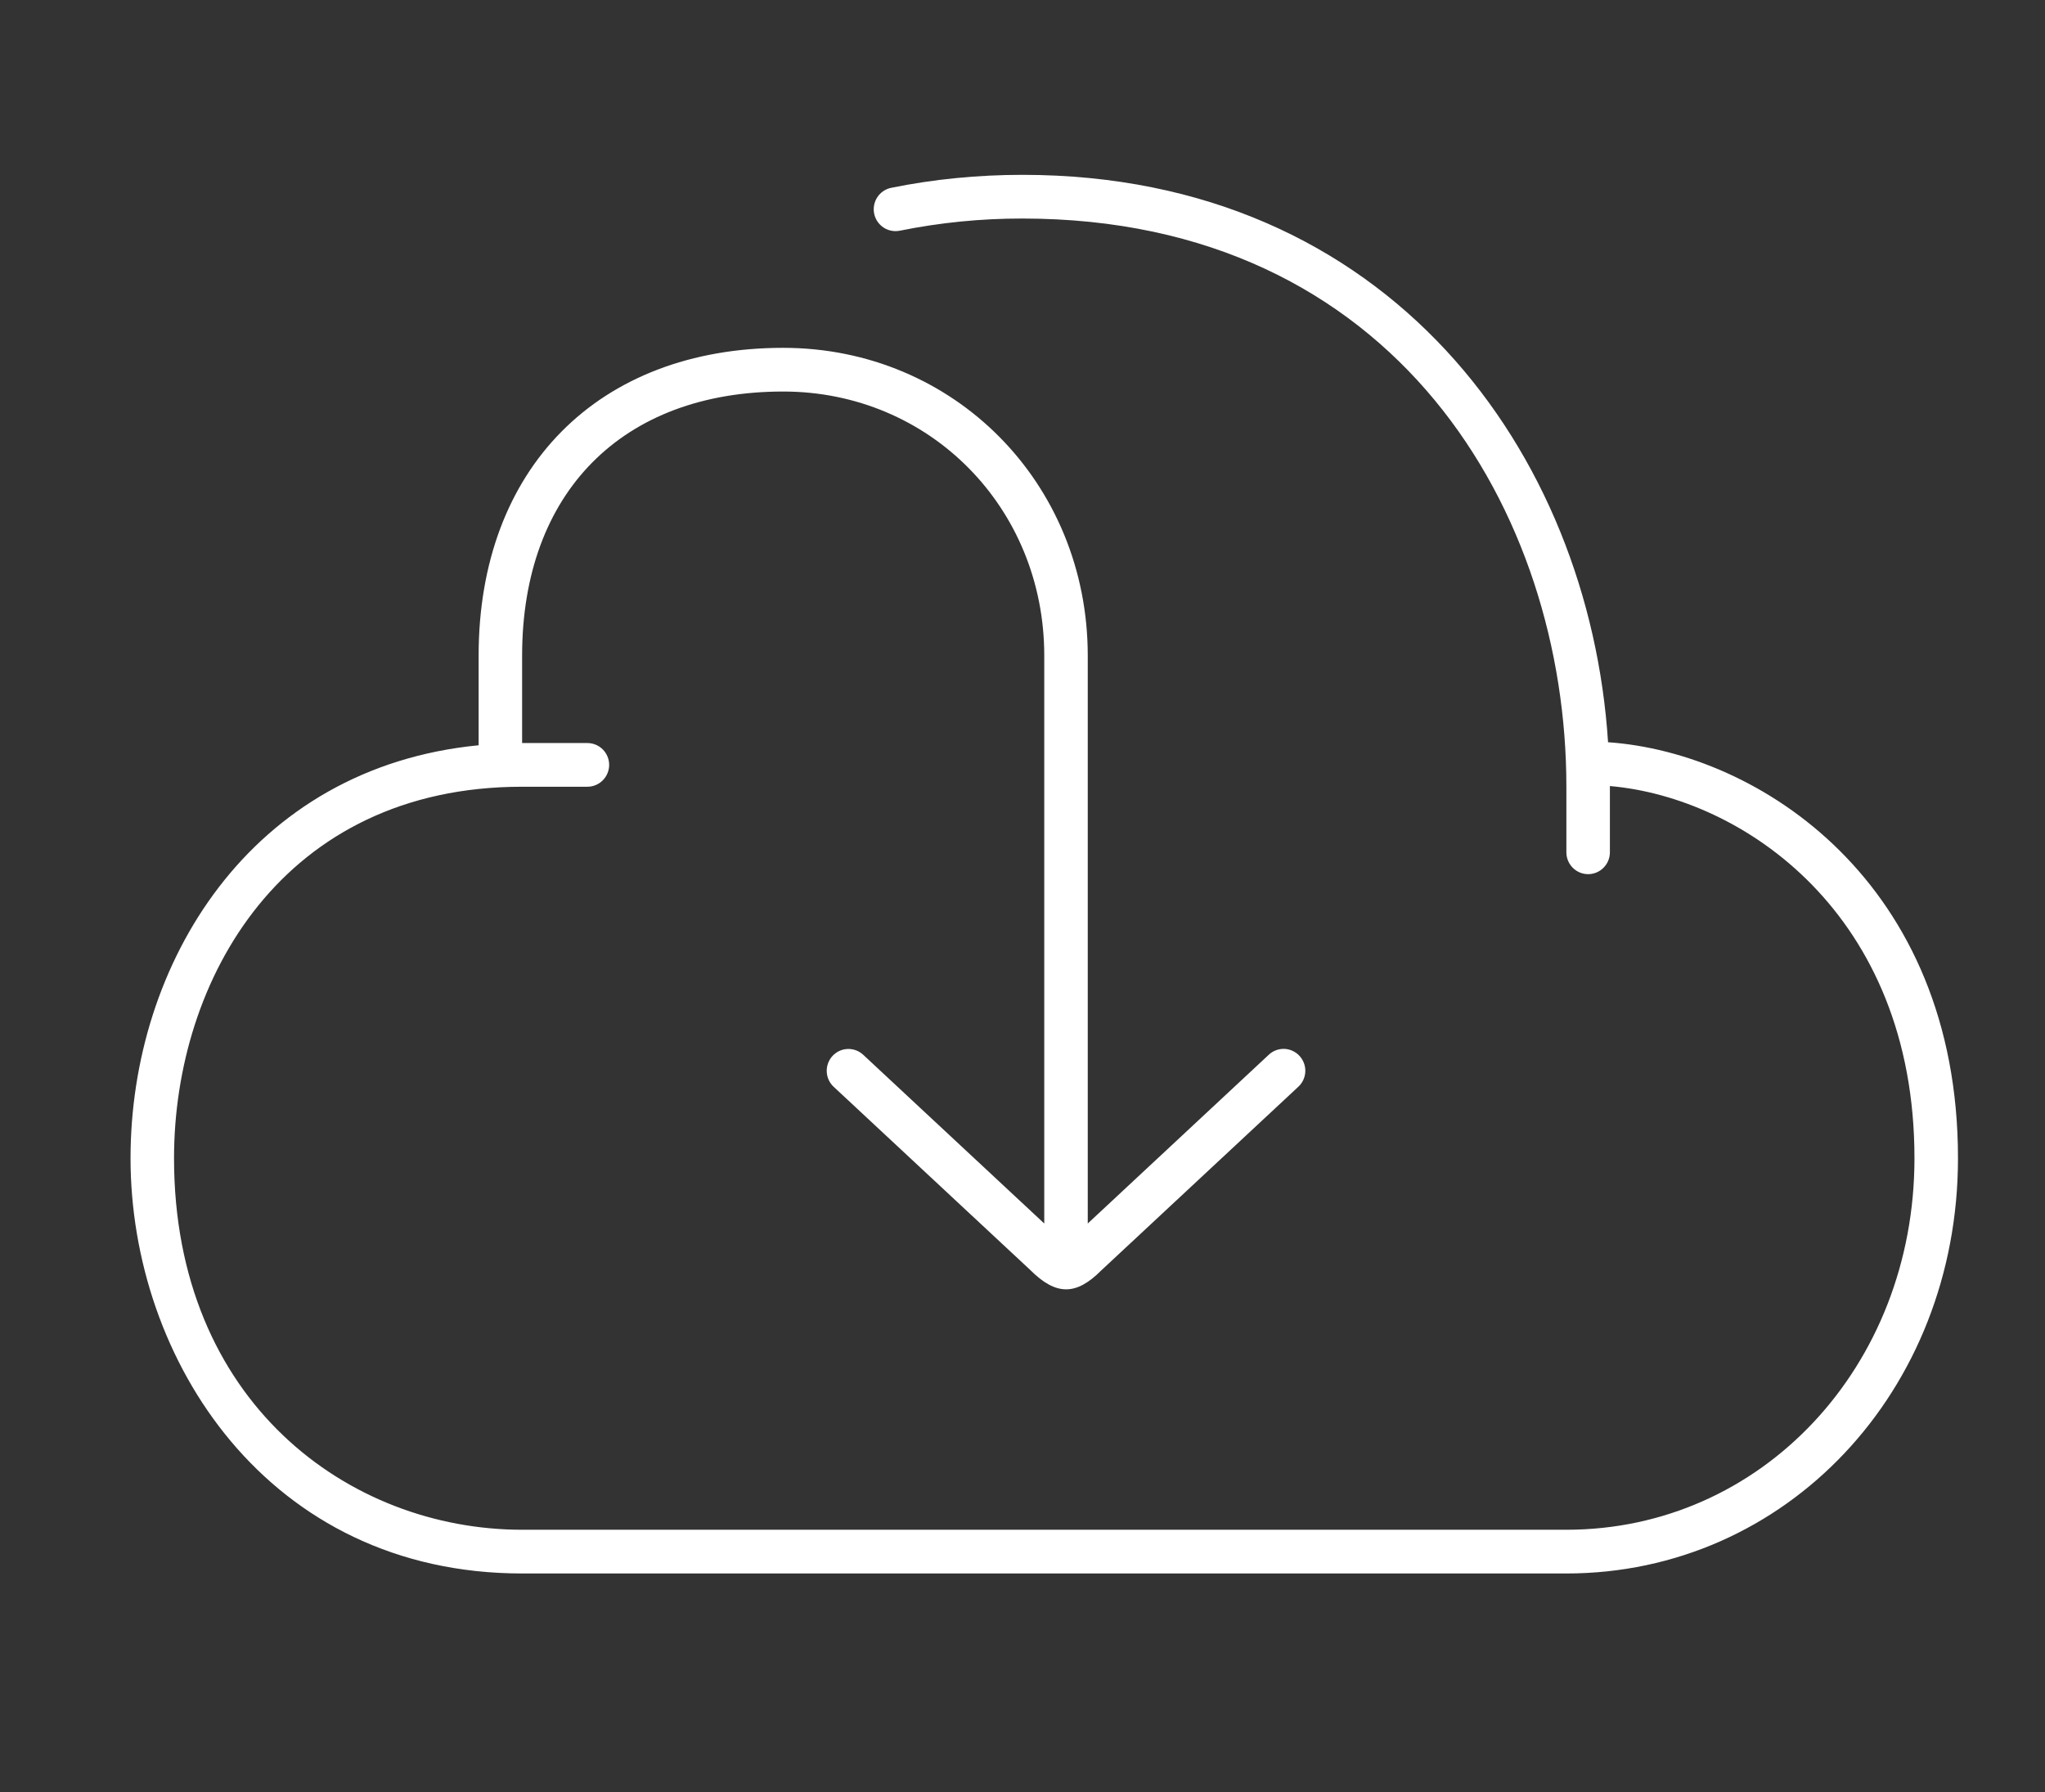 <svg width="89" height="78" viewBox="0 0 89 78" fill="none" xmlns="http://www.w3.org/2000/svg">
<rect x="0" y="0" width="89" height="78" fill="#333333" stroke="none"/>
<path d="M69.984 32.307C69.17 19.732 60.465 7.61 44.5 7.61C42.551 7.61 40.629 7.8 38.785 8.175C38.538 8.225 38.322 8.372 38.183 8.582C38.044 8.793 37.995 9.05 38.044 9.297C38.094 9.545 38.24 9.762 38.45 9.902C38.659 10.041 38.915 10.091 39.162 10.041C40.919 9.686 42.707 9.509 44.5 9.512C60.762 9.512 68.17 22.333 68.17 34.244V37.098C68.17 37.35 68.27 37.592 68.447 37.77C68.625 37.949 68.866 38.049 69.117 38.049C69.368 38.049 69.609 37.949 69.786 37.77C69.964 37.592 70.064 37.35 70.064 37.098V34.244L70.062 34.214C75.862 34.716 83.319 39.791 83.319 50.415C83.319 59.484 76.665 66.585 68.17 66.585H22.723C15.194 66.585 7.574 61.03 7.574 50.415C7.574 42.626 12.316 34.244 22.723 34.244H25.564C25.815 34.244 26.056 34.144 26.233 33.965C26.411 33.787 26.511 33.545 26.511 33.293C26.511 33.041 26.411 32.799 26.233 32.62C26.056 32.442 25.815 32.342 25.564 32.342H22.723V28.537C22.723 21.446 27.077 17.042 34.085 17.042C40.455 17.042 45.447 22.091 45.447 28.537V53.255L37.569 45.912C37.478 45.827 37.371 45.761 37.255 45.717C37.139 45.674 37.015 45.654 36.891 45.658C36.64 45.667 36.403 45.776 36.232 45.961C36.062 46.146 35.971 46.391 35.98 46.643C35.989 46.895 36.098 47.133 36.282 47.304L44.833 55.274C45.399 55.84 45.899 56.12 46.399 56.12C46.893 56.12 47.384 55.844 47.929 55.296L56.505 47.302C56.597 47.218 56.67 47.116 56.722 47.002C56.774 46.889 56.803 46.766 56.808 46.641C56.813 46.516 56.793 46.392 56.749 46.275C56.706 46.158 56.639 46.05 56.555 45.959C56.47 45.867 56.369 45.793 56.256 45.741C56.143 45.688 56.021 45.659 55.896 45.654C55.772 45.65 55.648 45.67 55.532 45.714C55.415 45.758 55.308 45.824 55.218 45.91L47.34 53.255V28.537C47.34 21.024 41.517 15.14 34.085 15.14C26.033 15.14 20.83 20.398 20.83 28.537V32.439C10.879 33.405 5.681 41.956 5.681 50.415C5.681 59.175 11.653 68.488 22.723 68.488H68.17C77.727 68.488 85.213 60.549 85.213 50.415C85.213 38.422 76.583 32.764 69.984 32.307Z" fill="white"/>
</svg>
